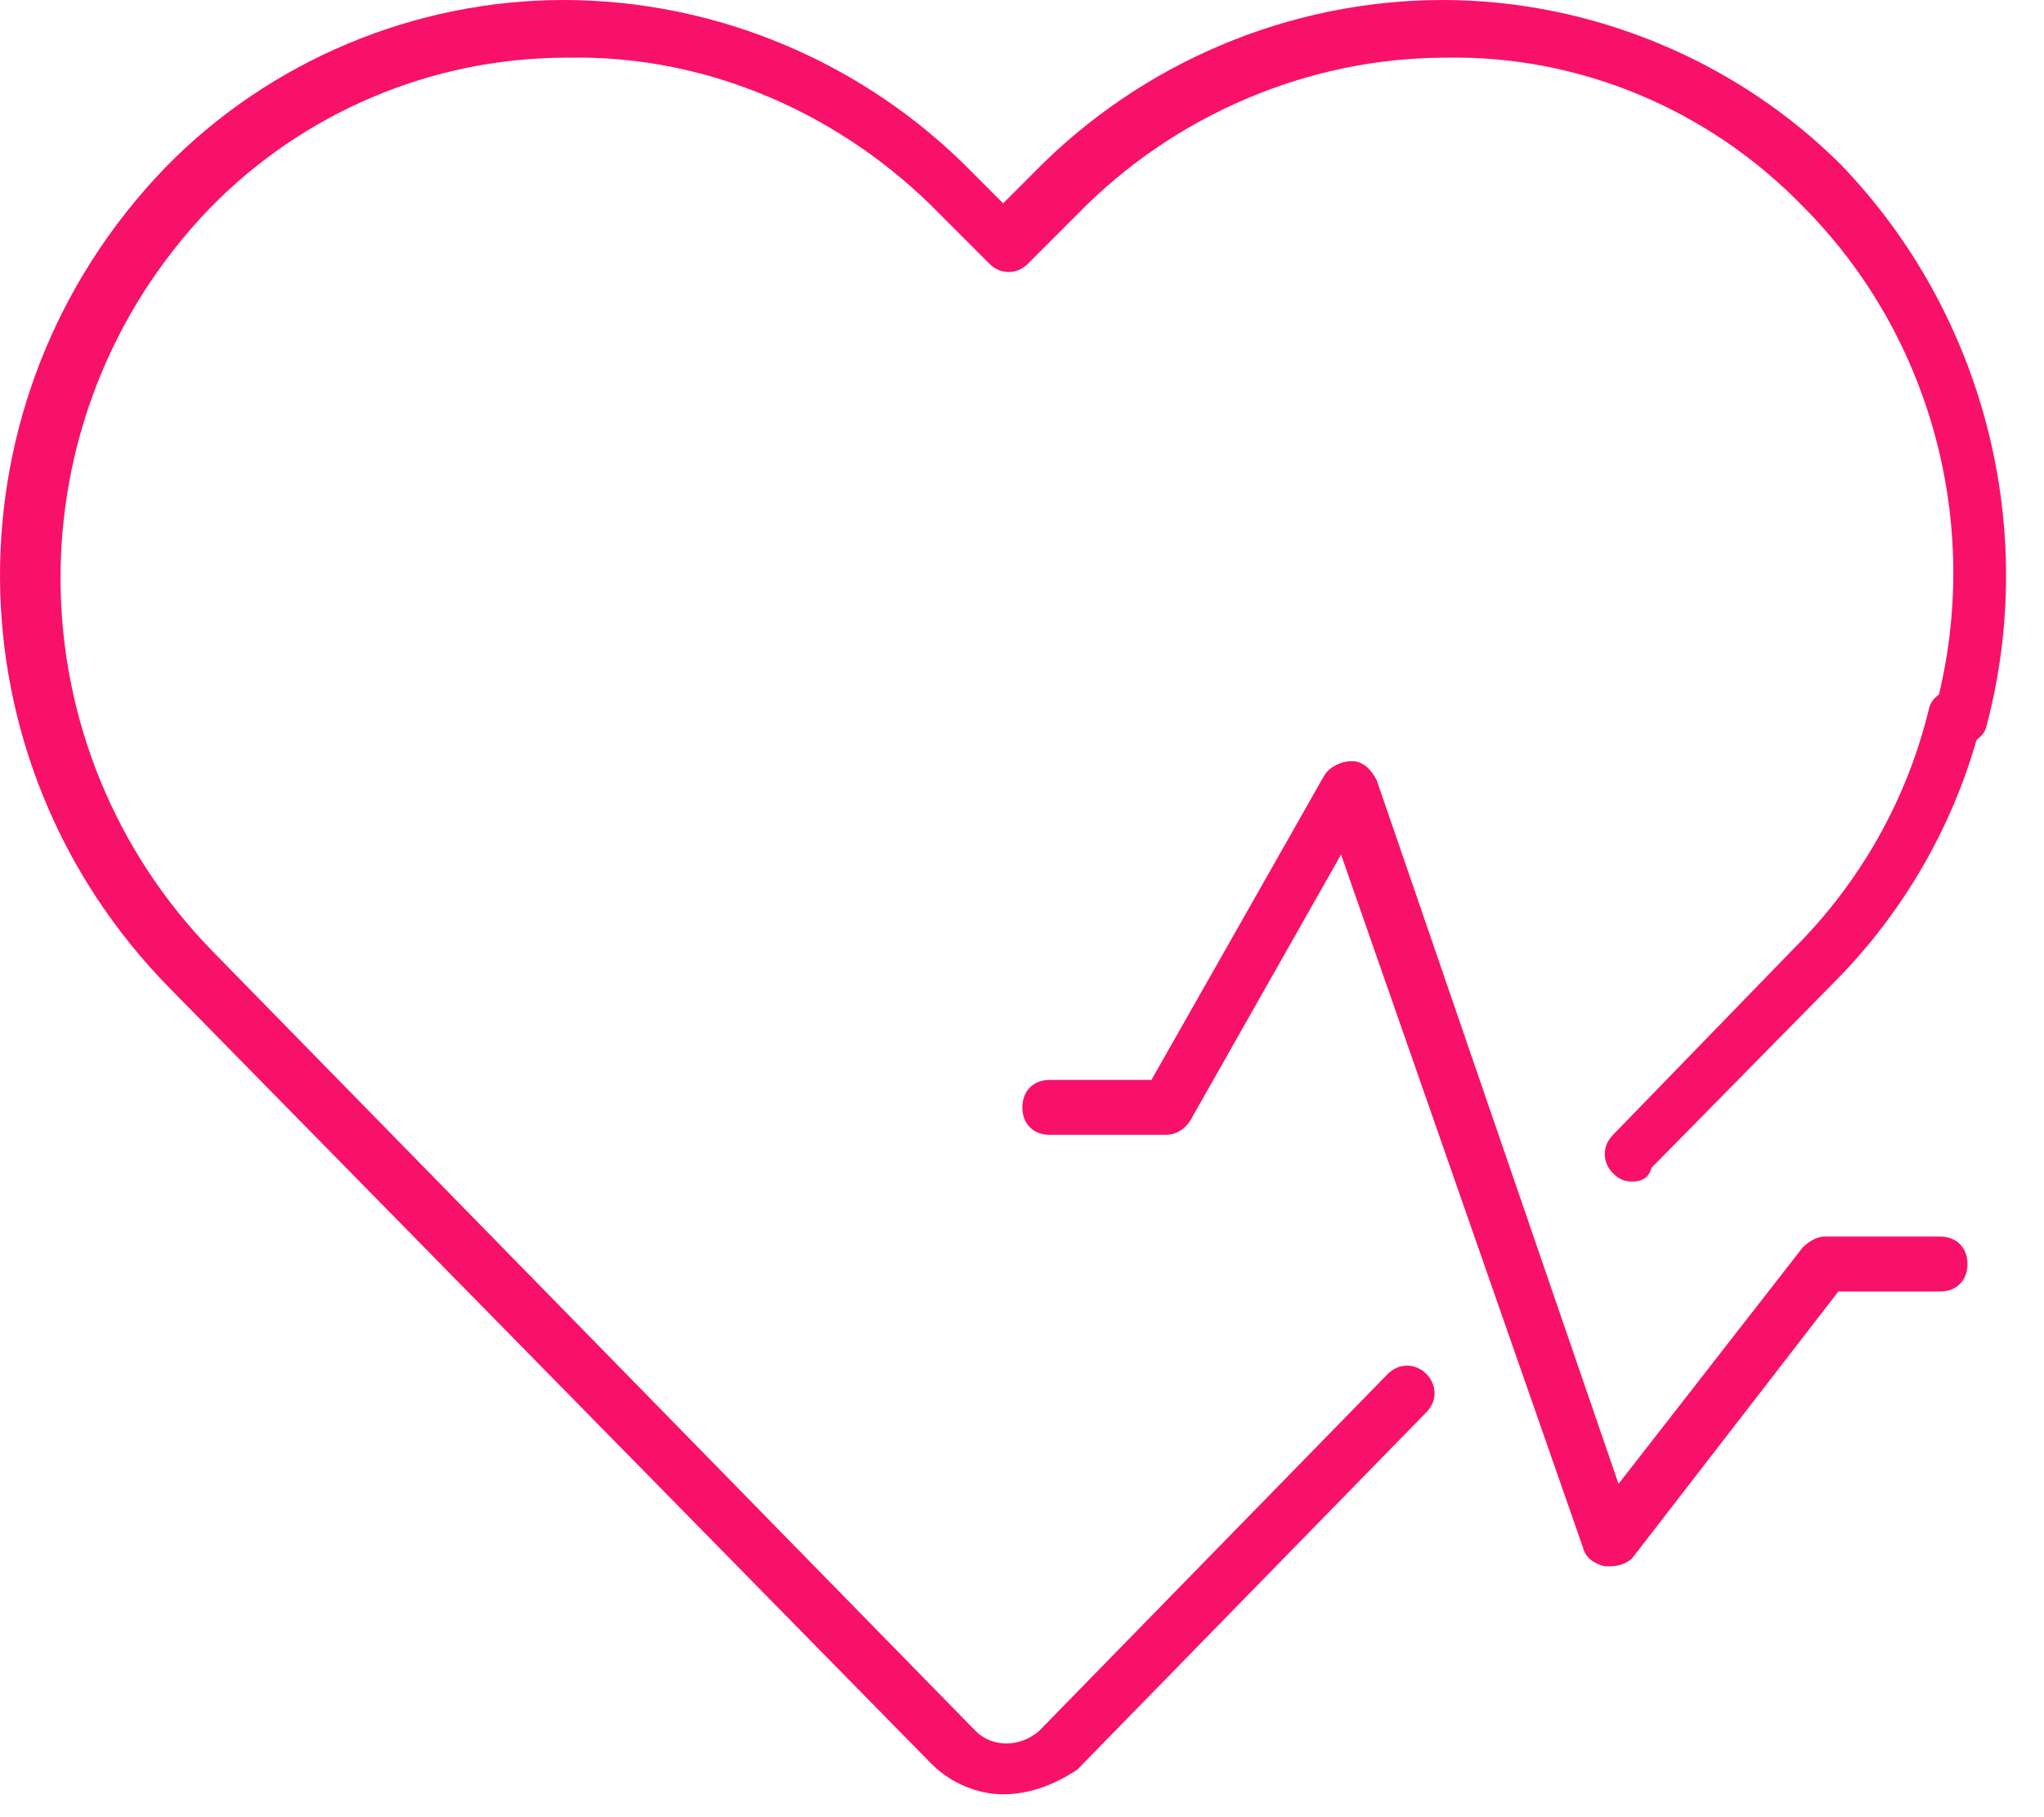 <?xml version="1.0" encoding="UTF-8" standalone="no"?>
<svg xmlns="http://www.w3.org/2000/svg" xmlns:xlink="http://www.w3.org/1999/xlink" height="40" version="1.1" viewBox="0 0 45 40" width="45">
    <title>icon-va-heart</title>
    <g fill="none" fill-rule="evenodd" id="Page-1" stroke="none" stroke-width="1">
        <g fill="#F8116A" fill-rule="nonzero" id="icon-va-heart">
            <path d="M35.451,34.477 C35.39,34.477 35.39,34.477 35.33,34.477 C35.088,34.416 34.906,34.295 34.846,34.053 L29.524,18.811 L26.198,24.678 C26.077,24.86 25.895,24.981 25.653,24.981 L23.113,24.981 C22.75,24.981 22.508,24.739 22.508,24.376 C22.508,24.013 22.75,23.771 23.113,23.771 L25.35,23.771 L29.161,17.058 C29.282,16.876 29.524,16.755 29.766,16.755 C30.008,16.755 30.19,16.937 30.311,17.179 L35.633,32.663 L39.686,27.461 C39.807,27.34 39.989,27.219 40.169,27.219 L42.71,27.219 C43.073,27.219 43.315,27.461 43.315,27.824 C43.315,28.187 43.073,28.429 42.71,28.429 L40.472,28.429 L35.936,34.296 C35.815,34.417 35.633,34.477 35.452,34.477 L35.451,34.477 Z" id="Path"/>
            <path d="M35.935,26.009 C35.753,26.009 35.632,25.948 35.511,25.827 C35.269,25.585 35.269,25.223 35.511,24.981 L39.503,20.868 C40.954,19.417 41.983,17.602 42.466,15.606 C42.527,15.303 42.89,15.122 43.192,15.182 C43.494,15.242 43.737,15.606 43.616,15.908 C43.071,18.085 41.923,20.081 40.349,21.653 L36.358,25.706 C36.297,25.948 36.116,26.009 35.934,26.009 L35.935,26.009 Z" id="Path"/>
            <path d="M22.084,39.497 C21.539,39.497 20.935,39.255 20.512,38.831 L3.758,21.774 C-1.202,16.754 -1.262,8.77 3.637,3.69 C5.936,1.331 9.141,0 12.407,0 C15.794,0 19.061,1.391 21.419,3.81 L22.085,4.476 L22.751,3.81 C25.109,1.39 28.376,0 31.763,0 C35.029,0 38.234,1.33 40.533,3.629 C43.678,6.895 44.888,11.613 43.738,15.967 C43.678,16.27 43.315,16.451 43.013,16.391 C42.711,16.331 42.529,15.967 42.589,15.666 C43.678,11.734 42.589,7.44 39.686,4.537 C37.629,2.42 34.786,1.21 31.823,1.27 C28.798,1.27 25.835,2.541 23.718,4.718 L22.63,5.806 C22.388,6.048 22.025,6.048 21.783,5.806 L20.695,4.718 C18.578,2.54 15.614,1.209 12.529,1.27 L12.469,1.27 C9.506,1.27 6.662,2.48 4.606,4.597 C0.191,9.193 0.252,16.451 4.727,20.988 L21.481,38.105 C21.844,38.468 22.449,38.468 22.873,38.105 L30.554,30.242 C30.796,30 31.159,30 31.401,30.242 C31.643,30.484 31.643,30.847 31.401,31.088 L23.719,38.951 C23.174,39.314 22.631,39.496 22.086,39.496 L22.084,39.497 Z" id="Path"/>
        </g>
    </g>
</svg>
